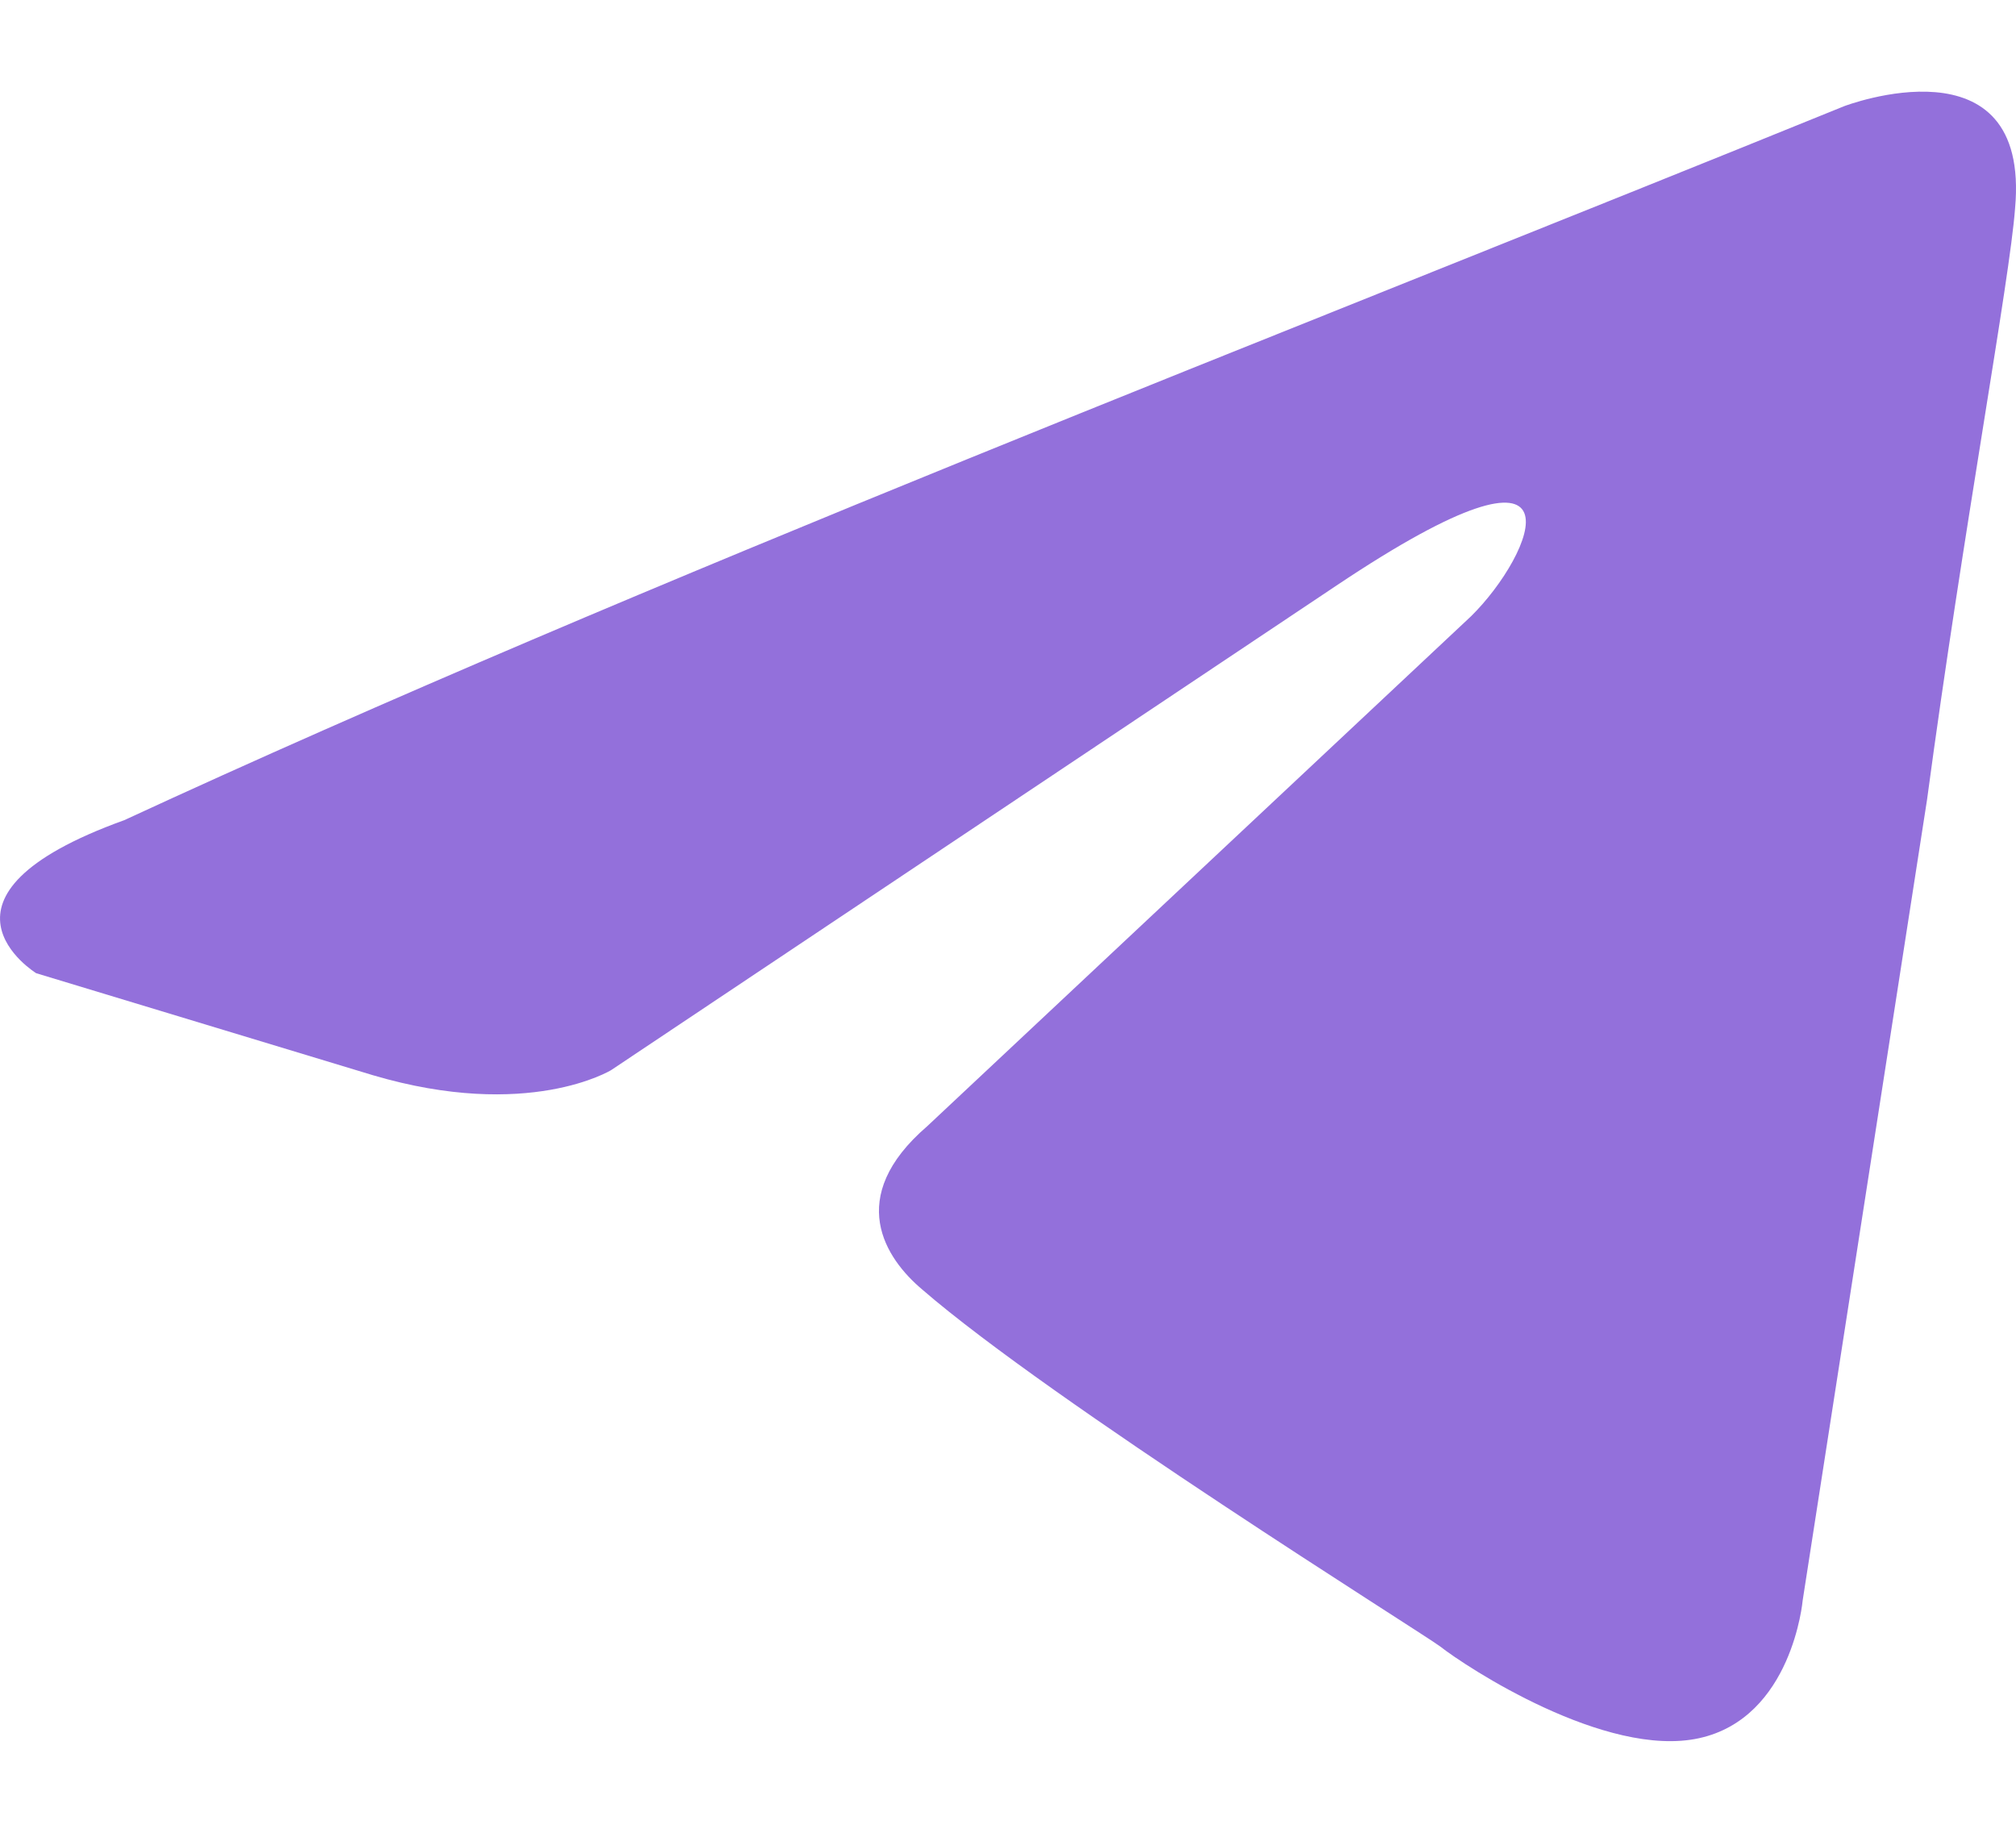 <?xml version="1.0" encoding="UTF-8"?> <svg xmlns="http://www.w3.org/2000/svg" width="22" height="20" viewBox="0 0 22 20" fill="none"><path d="M20.124 1.159C20.124 1.159 22.16 0.38 21.99 2.272C21.933 3.051 21.425 5.778 21.029 8.728L19.672 17.465C19.672 17.465 19.559 18.745 18.541 18.968C17.524 19.191 15.998 18.189 15.715 17.966C15.489 17.799 11.475 15.295 10.062 14.07C9.666 13.736 9.214 13.069 10.118 12.29L16.054 6.724C16.733 6.056 17.411 4.498 14.584 6.39L6.67 11.677C6.67 11.677 5.765 12.234 4.069 11.733L0.395 10.62C0.395 10.62 -0.962 9.785 1.356 8.95C7.009 6.335 13.962 3.663 20.124 1.159Z" fill="#9370DB"></path></svg> 